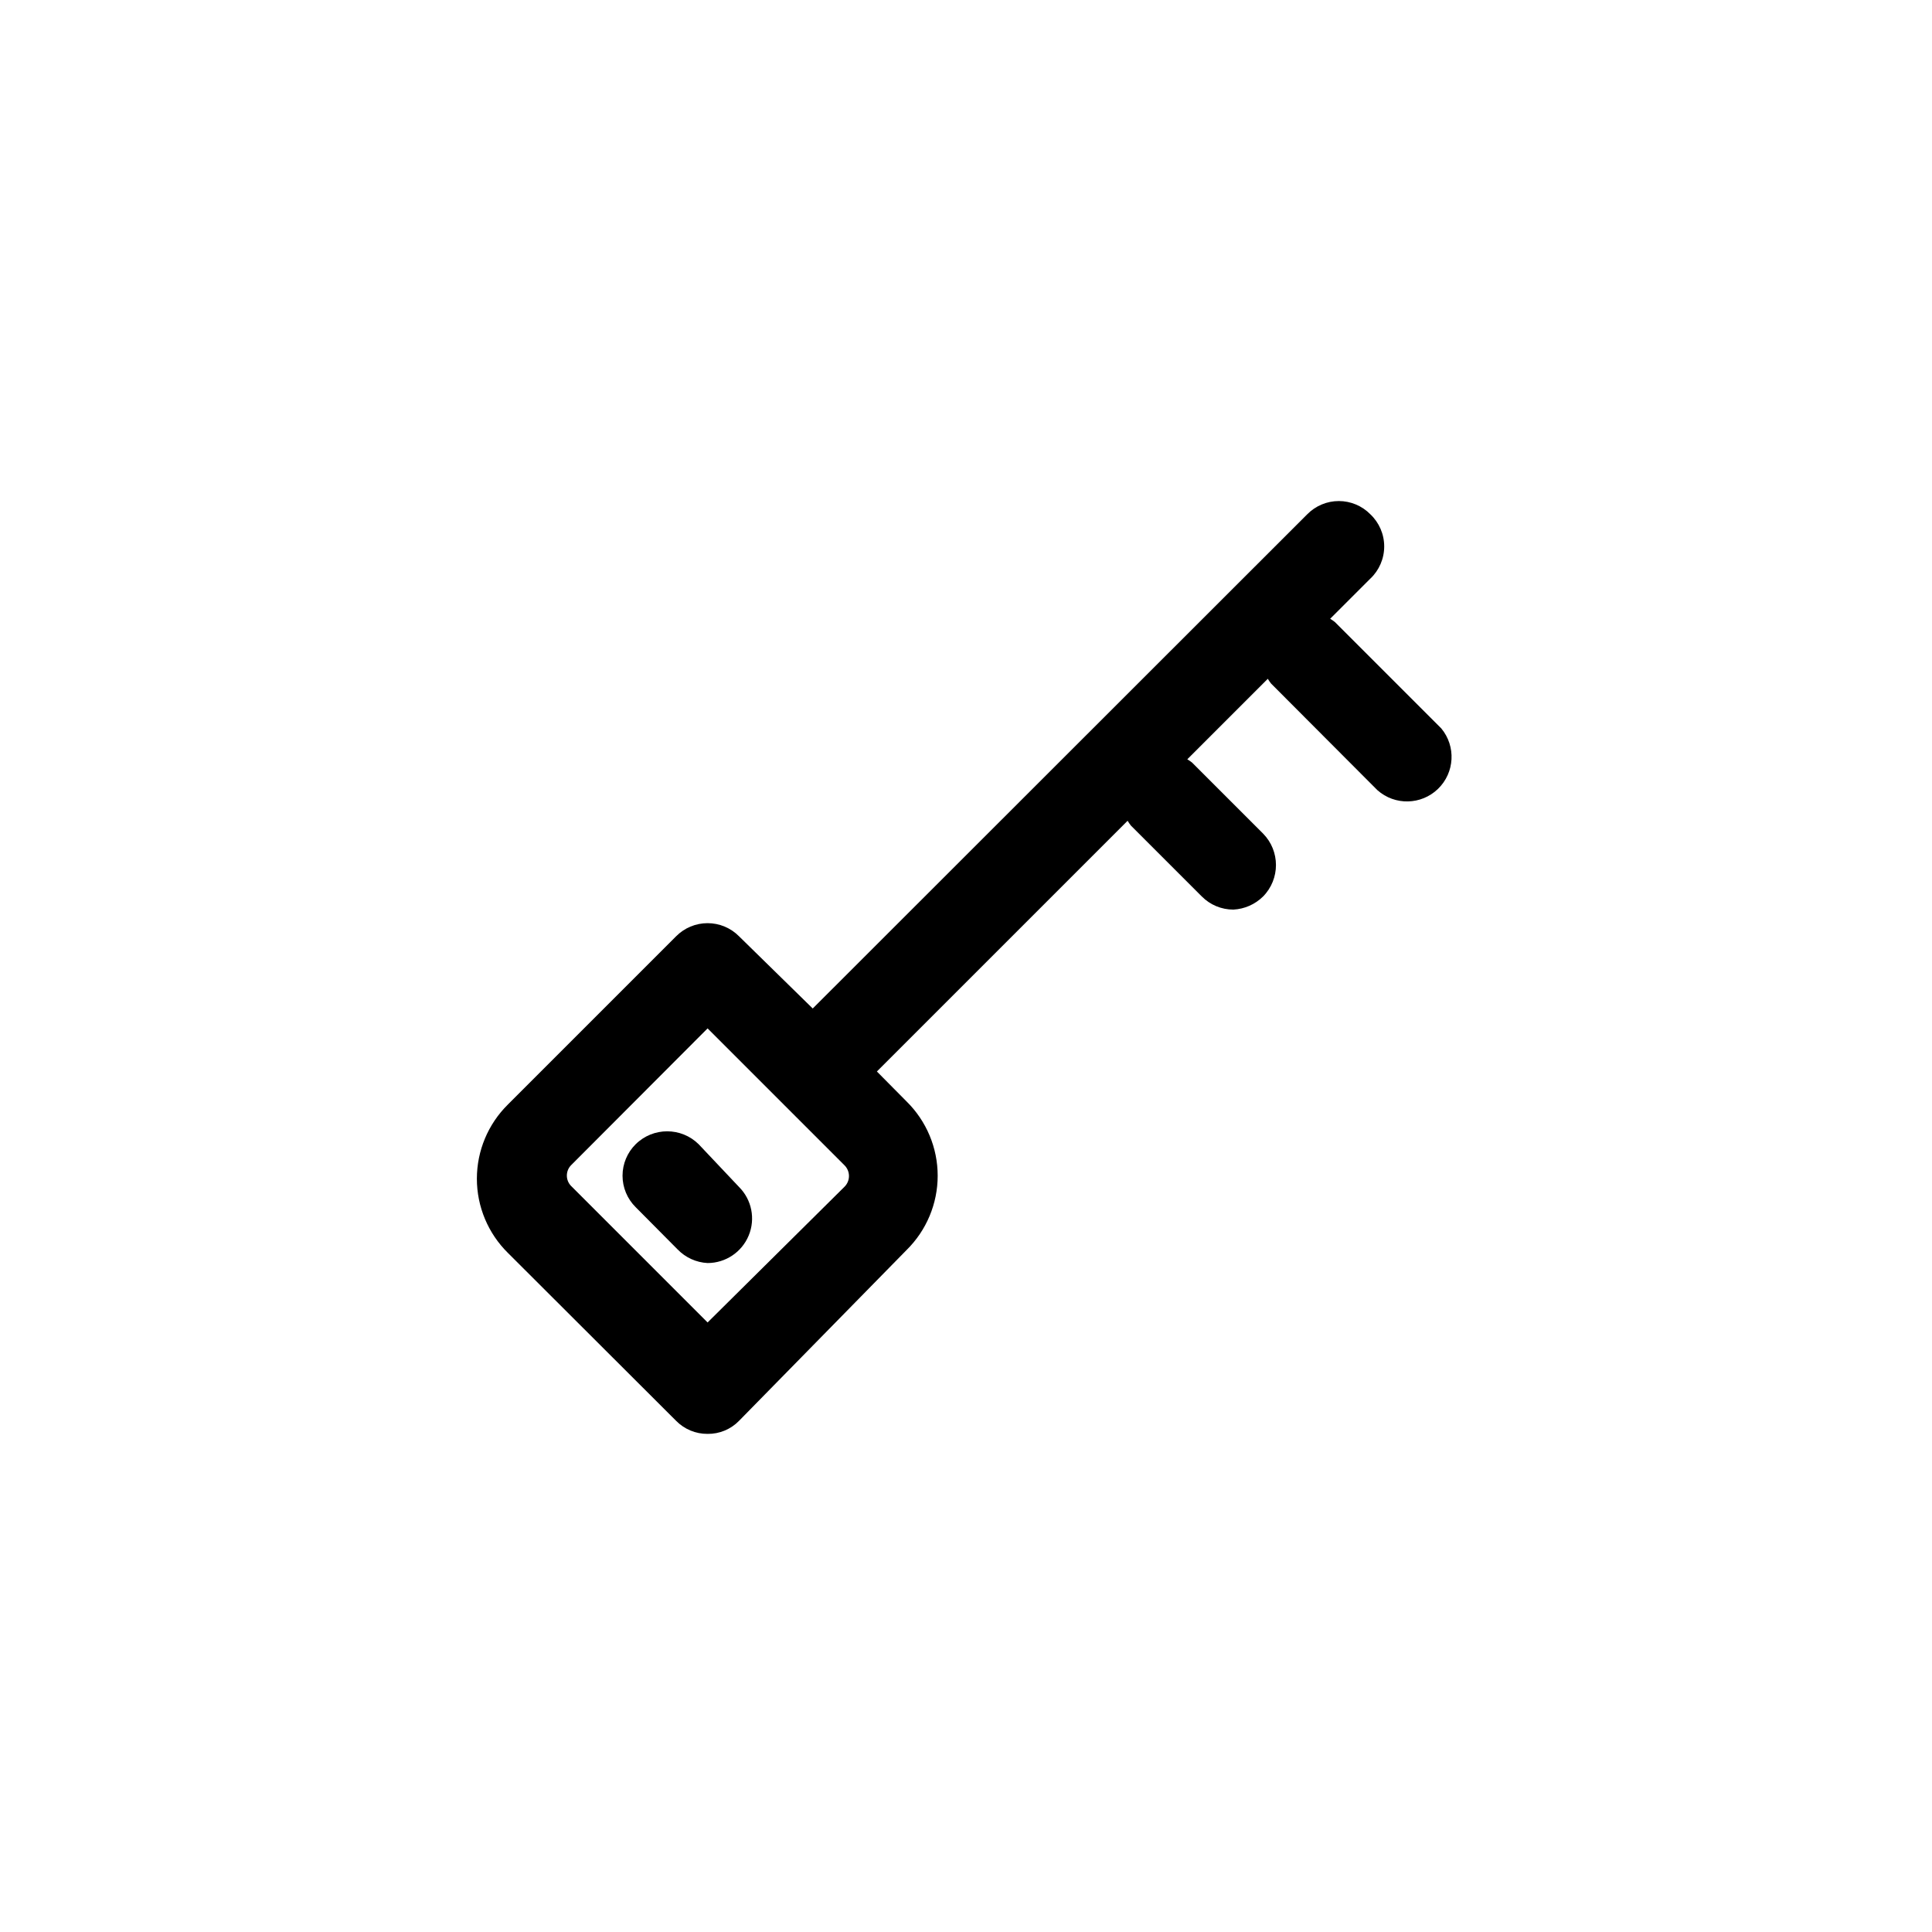 <?xml version="1.0" encoding="UTF-8"?>
<!-- Uploaded to: SVG Repo, www.svgrepo.com, Generator: SVG Repo Mixer Tools -->
<svg fill="#000000" width="800px" height="800px" version="1.1" viewBox="144 144 512 512" xmlns="http://www.w3.org/2000/svg">
 <g>
  <path d="m507.14 280.27c-2.203-2.231-5.207-3.488-8.344-3.488s-6.141 1.258-8.344 3.488l-131.07 130.99-19.523-19.129c-2.203-2.231-5.207-3.484-8.344-3.484s-6.141 1.254-8.344 3.484l-44.555 44.555v0.004c-5.269 5.191-8.238 12.281-8.238 19.68 0 7.398 2.969 14.484 8.238 19.68l44.555 44.477c2.195 2.238 5.207 3.488 8.344 3.465 3.141 0.039 6.156-1.211 8.344-3.465l44.398-45.266c5.269-5.191 8.238-12.281 8.238-19.68 0-7.398-2.969-14.488-8.238-19.68l-7.871-7.949 66.441-66.441c0.262 0.438 0.551 0.859 0.863 1.262l18.812 18.812h0.004c2.207 2.223 5.211 3.469 8.344 3.465 2.961-0.148 5.762-1.383 7.871-3.465 4.562-4.629 4.562-12.062 0-16.688l-18.812-18.812v-0.004c-0.402-0.312-0.824-0.602-1.262-0.863l21.332-21.332v-0.004c0.262 0.438 0.551 0.859 0.867 1.262l28.184 28.262v-0.004c4.617 4.106 11.613 3.957 16.051-0.34 4.441-4.293 4.82-11.281 0.871-16.031l-28.184-28.184h0.004c-0.402-0.312-0.82-0.605-1.262-0.867l10.629-10.629v0.004c2.356-2.219 3.691-5.309 3.691-8.543 0-3.234-1.336-6.324-3.691-8.539zm-139.41 178.3-36.211 35.895-36.133-36.133v0.004c-0.746-0.742-1.164-1.746-1.164-2.797 0-1.051 0.418-2.055 1.164-2.793l36.133-36.211 36.211 36.211c0.801 0.758 1.254 1.809 1.254 2.91 0 1.102-0.453 2.156-1.254 2.914z"/>
  <path d="m329.15 447.23c-4.625-4.562-12.059-4.562-16.688 0-2.231 2.203-3.484 5.207-3.484 8.344s1.254 6.141 3.484 8.344l11.098 11.18h0.004c2.094 2.172 4.938 3.469 7.949 3.621 4.773-0.004 9.074-2.883 10.898-7.289 1.828-4.41 0.82-9.488-2.555-12.863z"/>
 </g>
</svg>